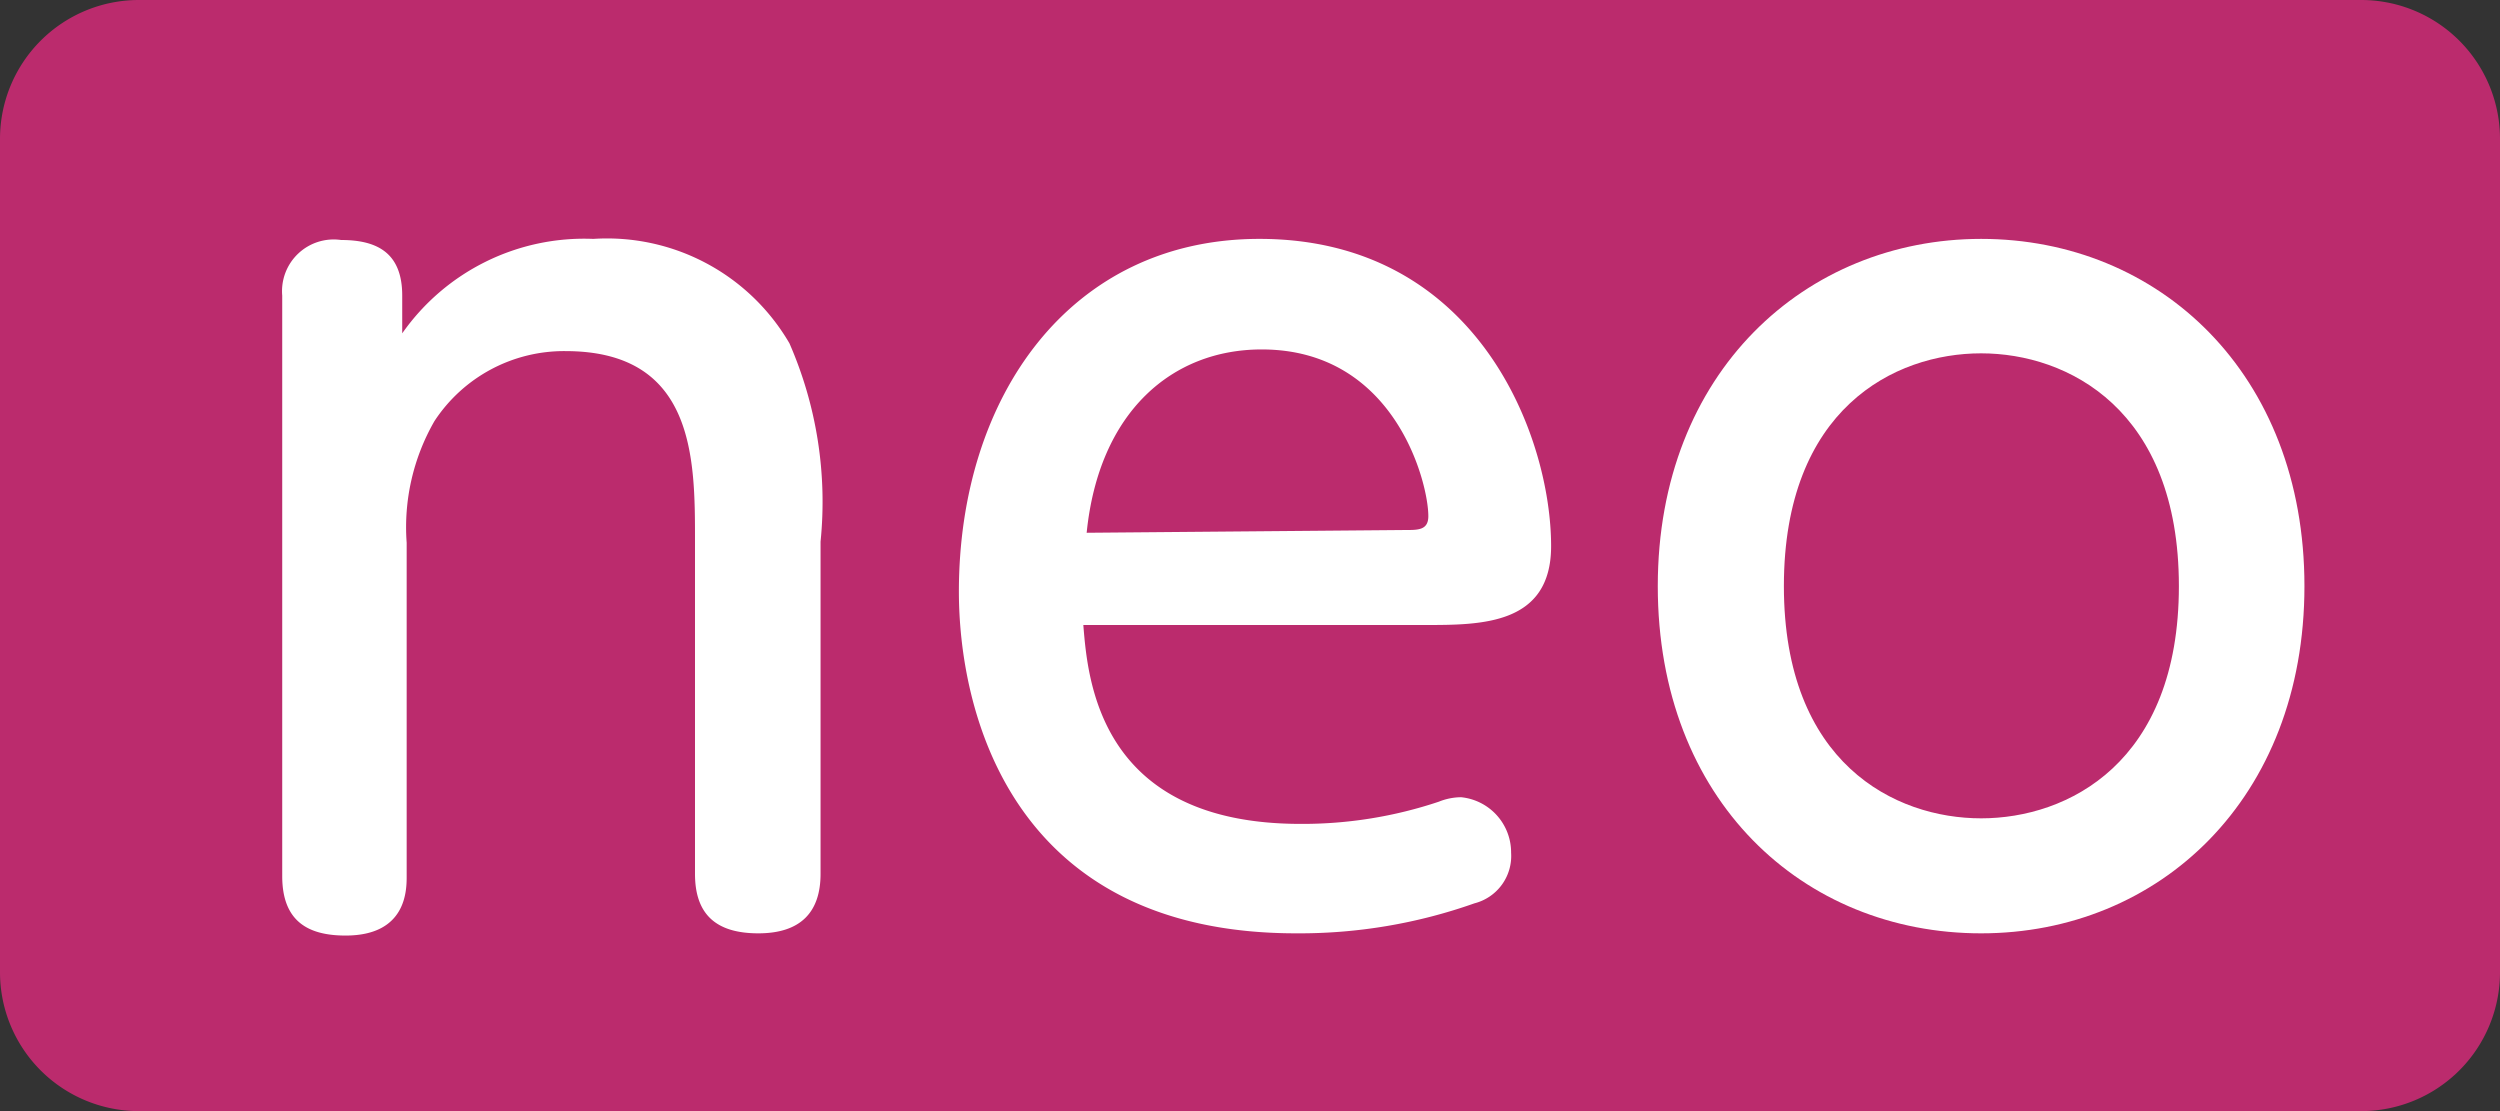 <svg xmlns="http://www.w3.org/2000/svg" viewBox="0 0 45 20"><rect x="0" y="0" width="45" height="20" fill="#333333" stroke="none"/><defs><style>.cls-1{fill:#bb2b6d;}.cls-2{fill:#fff;}</style></defs><title>img_neo</title><g id="レイヤー_2" data-name="レイヤー 2"><g id="レイアウト"><rect class="cls-1" x="0.63" y="0.63" width="43.75" height="18.75" rx="1.88" ry="1.88"/><path class="cls-1" d="M42.5,1.25A1.25,1.25,0,0,1,43.75,2.5v15a1.25,1.25,0,0,1-1.25,1.25H2.5A1.25,1.25,0,0,1,1.25,17.5V2.5A1.25,1.25,0,0,1,2.5,1.25h40M42.5,0H2.5A2.5,2.5,0,0,0,0,2.5v15A2.5,2.5,0,0,0,2.5,20h40A2.5,2.5,0,0,0,45,17.5V2.5A2.5,2.5,0,0,0,42.5,0Z"/><path class="cls-2" d="M14.77,15.73c0,.69-.36,1.07-1.12,1.07s-1.14-.34-1.14-1.07v-6c0-1.47,0-3.41-2.33-3.41A2.79,2.79,0,0,0,7.82,7.58a3.83,3.83,0,0,0-.5,2.19v6c0,.25,0,1.07-1.1,1.07-.68,0-1.14-.26-1.14-1.07V5.32a.93.93,0,0,1,1.06-1c.66,0,1.1.24,1.1,1V6A4,4,0,0,1,10.68,4.3a3.8,3.8,0,0,1,3.53,1.88,7.12,7.12,0,0,1,.56,3.57Z"/><path class="cls-2" d="M19.5,11.25c.08,1,.29,3.58,3.91,3.58a7.72,7.72,0,0,0,2.49-.4,1.09,1.09,0,0,1,.4-.08,1,1,0,0,1,.9,1,.88.88,0,0,1-.66.91,9.44,9.44,0,0,1-3.21.54c-5.17,0-6.07-4.05-6.07-6.15,0-3.51,2-6.35,5.41-6.35,3.93,0,5.25,3.56,5.25,5.53,0,1.42-1.26,1.42-2.27,1.42Zm5.81-1.71c.22,0,.4,0,.4-.25,0-.6-.6-3-3-3-1.61,0-2.93,1.12-3.15,3.3Z"/><path class="cls-2" d="M35.66,4.3c3.2,0,5.82,2.42,5.82,6.25s-2.62,6.25-5.82,6.25-5.82-2.39-5.82-6.25S32.51,4.3,35.66,4.3Zm0,10.43c1.56,0,3.56-1,3.56-4.18s-2-4.19-3.56-4.19-3.55,1-3.55,4.19S34.11,14.73,35.66,14.73Z"/></g></g></svg>